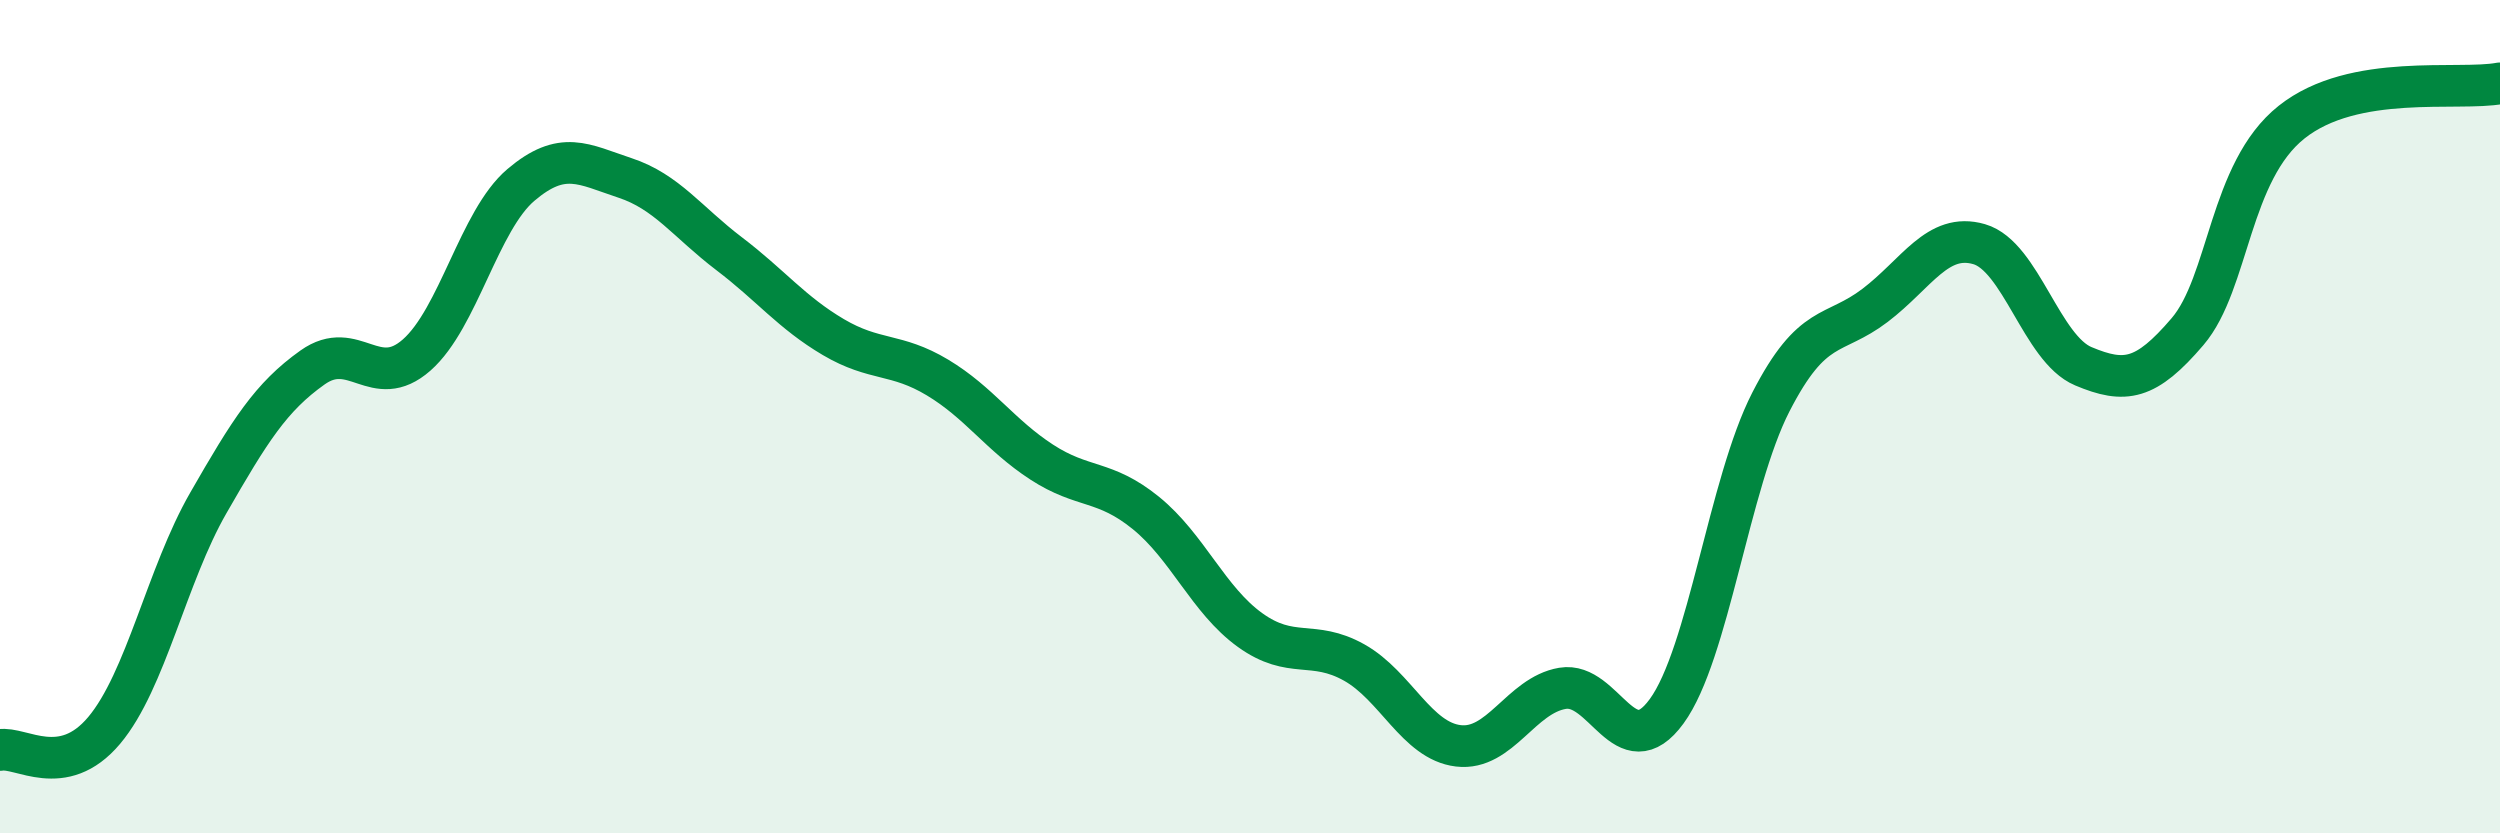 
    <svg width="60" height="20" viewBox="0 0 60 20" xmlns="http://www.w3.org/2000/svg">
      <path
        d="M 0,18 C 0.5,17.91 1.5,18.72 2.5,17.53 C 3.5,16.34 4,13.81 5,12.07 C 6,10.33 6.5,9.53 7.5,8.82 C 8.5,8.11 9,9.4 10,8.52 C 11,7.64 11.5,5.29 12.5,4.44 C 13.5,3.59 14,3.94 15,4.27 C 16,4.6 16.5,5.33 17.5,6.09 C 18.5,6.85 19,7.5 20,8.09 C 21,8.68 21.5,8.46 22.5,9.06 C 23.5,9.66 24,10.44 25,11.09 C 26,11.74 26.5,11.5 27.5,12.31 C 28.5,13.12 29,14.4 30,15.12 C 31,15.84 31.5,15.34 32.5,15.9 C 33.5,16.46 34,17.78 35,17.9 C 36,18.02 36.5,16.69 37.5,16.52 C 38.5,16.35 39,18.44 40,17.07 C 41,15.7 41.5,11.6 42.5,9.65 C 43.5,7.7 44,8.09 45,7.33 C 46,6.57 46.5,5.57 47.5,5.86 C 48.5,6.15 49,8.37 50,8.79 C 51,9.21 51.5,9.13 52.5,7.96 C 53.5,6.79 53.5,4.12 55,2.93 C 56.5,1.74 59,2.19 60,2L60 20L0 20Z"
        fill="#008740"
        opacity="0.1"
        stroke-linecap="round"
        stroke-linejoin="round"
      />
      <path
        d="M 0,18 C 0.5,17.91 1.5,18.72 2.5,17.53 C 3.5,16.34 4,13.81 5,12.07 C 6,10.33 6.5,9.53 7.5,8.82 C 8.5,8.11 9,9.4 10,8.52 C 11,7.64 11.5,5.29 12.5,4.44 C 13.5,3.59 14,3.94 15,4.27 C 16,4.6 16.5,5.33 17.5,6.09 C 18.5,6.85 19,7.5 20,8.09 C 21,8.68 21.5,8.46 22.5,9.06 C 23.5,9.66 24,10.44 25,11.09 C 26,11.74 26.5,11.5 27.5,12.31 C 28.5,13.12 29,14.4 30,15.12 C 31,15.84 31.5,15.34 32.5,15.9 C 33.5,16.46 34,17.78 35,17.9 C 36,18.02 36.5,16.69 37.5,16.52 C 38.5,16.35 39,18.44 40,17.07 C 41,15.7 41.5,11.6 42.5,9.65 C 43.5,7.7 44,8.09 45,7.33 C 46,6.57 46.5,5.57 47.5,5.86 C 48.5,6.15 49,8.37 50,8.79 C 51,9.21 51.5,9.13 52.5,7.96 C 53.5,6.79 53.5,4.12 55,2.93 C 56.5,1.74 59,2.19 60,2"
        stroke="#008740"
        stroke-width="1"
        fill="none"
        stroke-linecap="round"
        stroke-linejoin="round"
      />
    </svg>
  